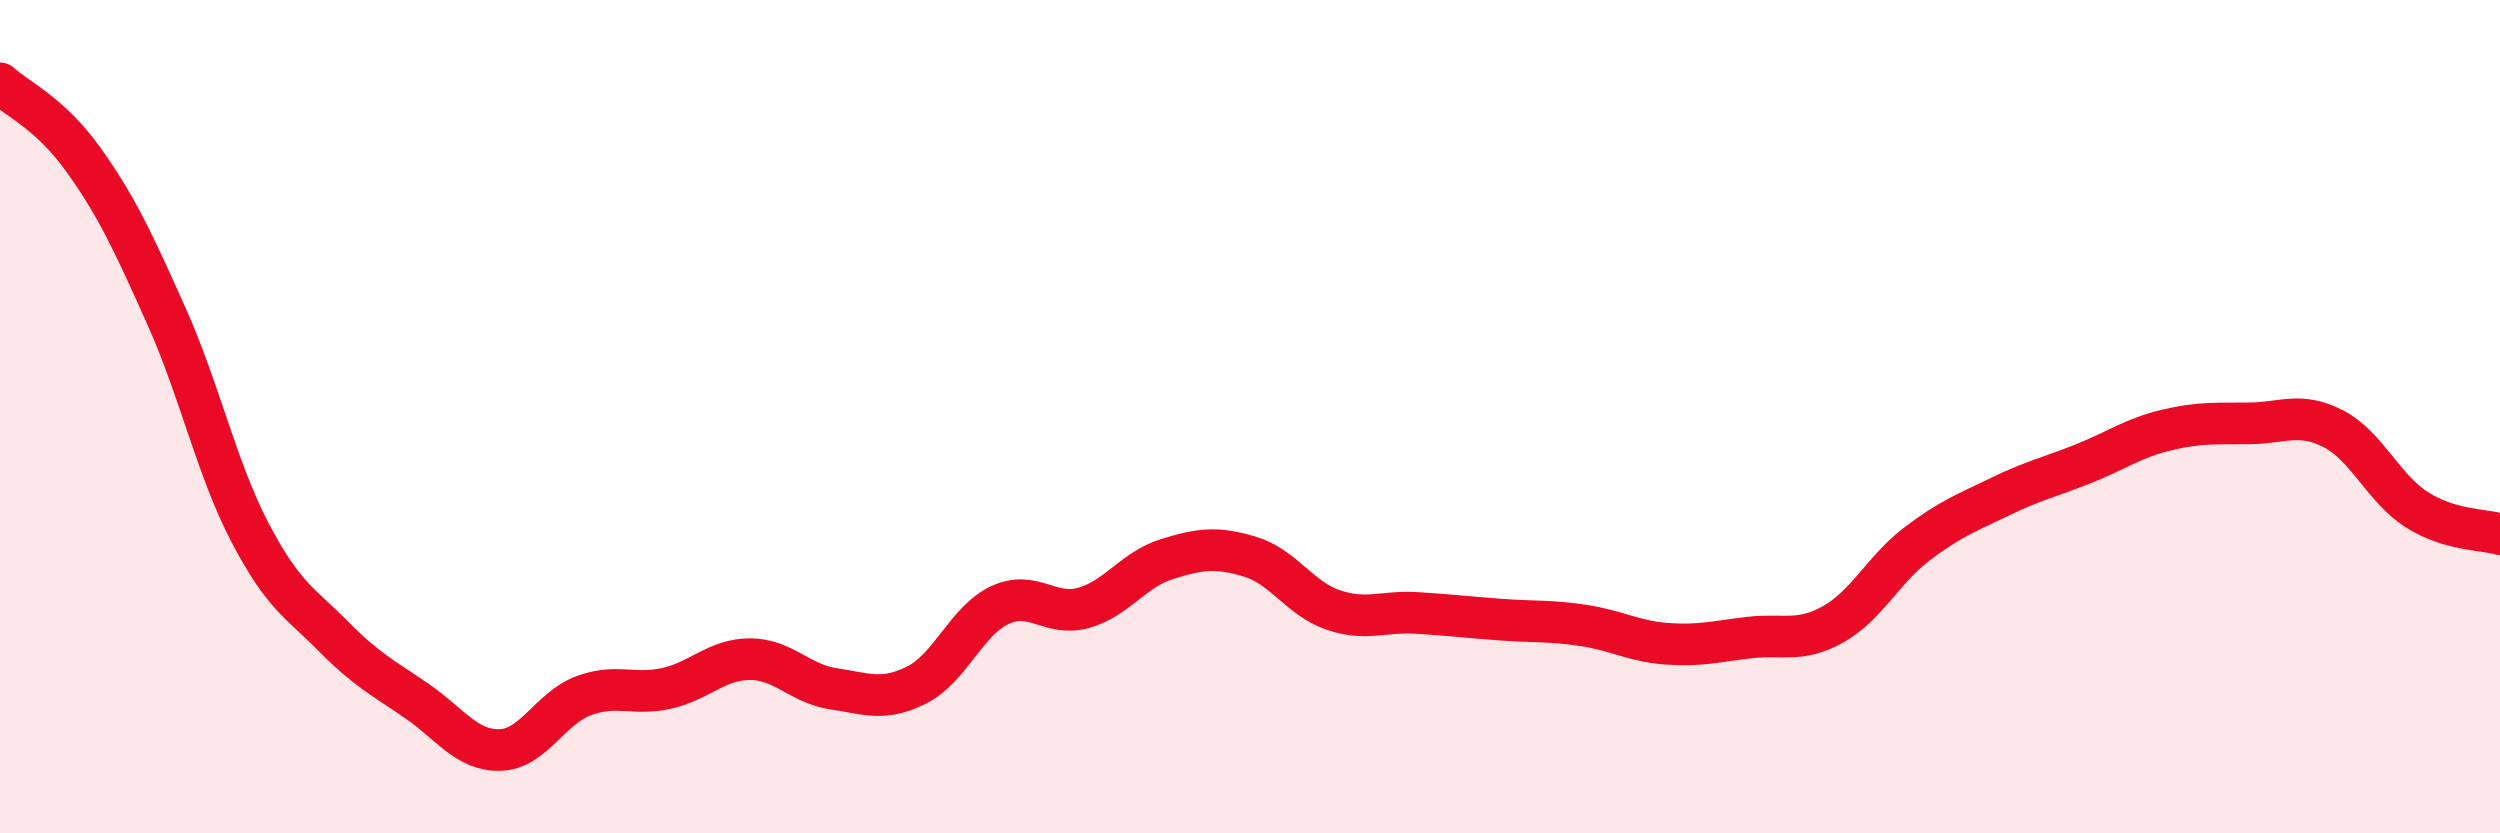 
    <svg width="60" height="20" viewBox="0 0 60 20" xmlns="http://www.w3.org/2000/svg">
      <path
        d="M 0,2 C 0.4,2.37 1.2,2.71 2,3.83 C 2.8,4.95 3.2,5.81 4,7.6 C 4.8,9.39 5.2,11.25 6,12.78 C 6.8,14.31 7.2,14.46 8,15.27 C 8.8,16.08 9.2,16.27 10,16.82 C 10.8,17.37 11.2,18.02 12,18 C 12.8,17.98 13.2,17 14,16.7 C 14.8,16.4 15.2,16.7 16,16.52 C 16.8,16.34 17.2,15.82 18,15.82 C 18.8,15.82 19.2,16.41 20,16.53 C 20.8,16.65 21.2,16.84 22,16.44 C 22.8,16.04 23.2,14.89 24,14.52 C 24.8,14.15 25.2,14.81 26,14.59 C 26.8,14.37 27.2,13.67 28,13.42 C 28.8,13.17 29.2,13.12 30,13.36 C 30.8,13.6 31.2,14.37 32,14.64 C 32.8,14.91 33.2,14.66 34,14.71 C 34.8,14.76 35.2,14.81 36,14.87 C 36.8,14.93 37.2,14.89 38,15.01 C 38.8,15.13 39.2,15.39 40,15.45 C 40.8,15.51 41.2,15.39 42,15.3 C 42.8,15.21 43.2,15.43 44,14.98 C 44.8,14.53 45.2,13.67 46,13.06 C 46.8,12.45 47.2,12.31 48,11.92 C 48.8,11.53 49.2,11.45 50,11.13 C 50.8,10.81 51.2,10.51 52,10.32 C 52.8,10.13 53.2,10.17 54,10.16 C 54.8,10.15 55.2,9.88 56,10.29 C 56.8,10.7 57.2,11.72 58,12.23 C 58.8,12.74 59.6,12.7 60,12.82L60 20L0 20Z"
        fill="#EB0A25"
        opacity="0.1"
        stroke-linecap="round"
        stroke-linejoin="round"
      />
      <path
        d="M 0,2 C 0.4,2.37 1.2,2.71 2,3.83 C 2.8,4.95 3.2,5.81 4,7.6 C 4.8,9.39 5.2,11.25 6,12.78 C 6.8,14.31 7.2,14.46 8,15.27 C 8.8,16.08 9.2,16.27 10,16.82 C 10.8,17.37 11.2,18.02 12,18 C 12.8,17.98 13.2,17 14,16.7 C 14.8,16.4 15.2,16.7 16,16.52 C 16.8,16.34 17.2,15.82 18,15.82 C 18.8,15.82 19.2,16.41 20,16.53 C 20.8,16.65 21.2,16.84 22,16.44 C 22.8,16.04 23.2,14.89 24,14.52 C 24.8,14.15 25.2,14.81 26,14.59 C 26.8,14.37 27.2,13.67 28,13.42 C 28.8,13.17 29.2,13.12 30,13.36 C 30.8,13.6 31.2,14.37 32,14.64 C 32.8,14.91 33.2,14.66 34,14.71 C 34.8,14.76 35.2,14.81 36,14.87 C 36.8,14.93 37.2,14.89 38,15.01 C 38.8,15.13 39.2,15.39 40,15.45 C 40.8,15.51 41.2,15.39 42,15.3 C 42.8,15.21 43.2,15.43 44,14.98 C 44.8,14.53 45.2,13.67 46,13.06 C 46.8,12.45 47.2,12.31 48,11.92 C 48.8,11.53 49.2,11.45 50,11.13 C 50.8,10.81 51.2,10.51 52,10.32 C 52.8,10.13 53.2,10.17 54,10.16 C 54.8,10.15 55.2,9.88 56,10.29 C 56.8,10.7 57.2,11.72 58,12.23 C 58.8,12.74 59.6,12.7 60,12.82"
        stroke="#EB0A25"
        stroke-width="1"
        fill="none"
        stroke-linecap="round"
        stroke-linejoin="round"
      />
    </svg>
  